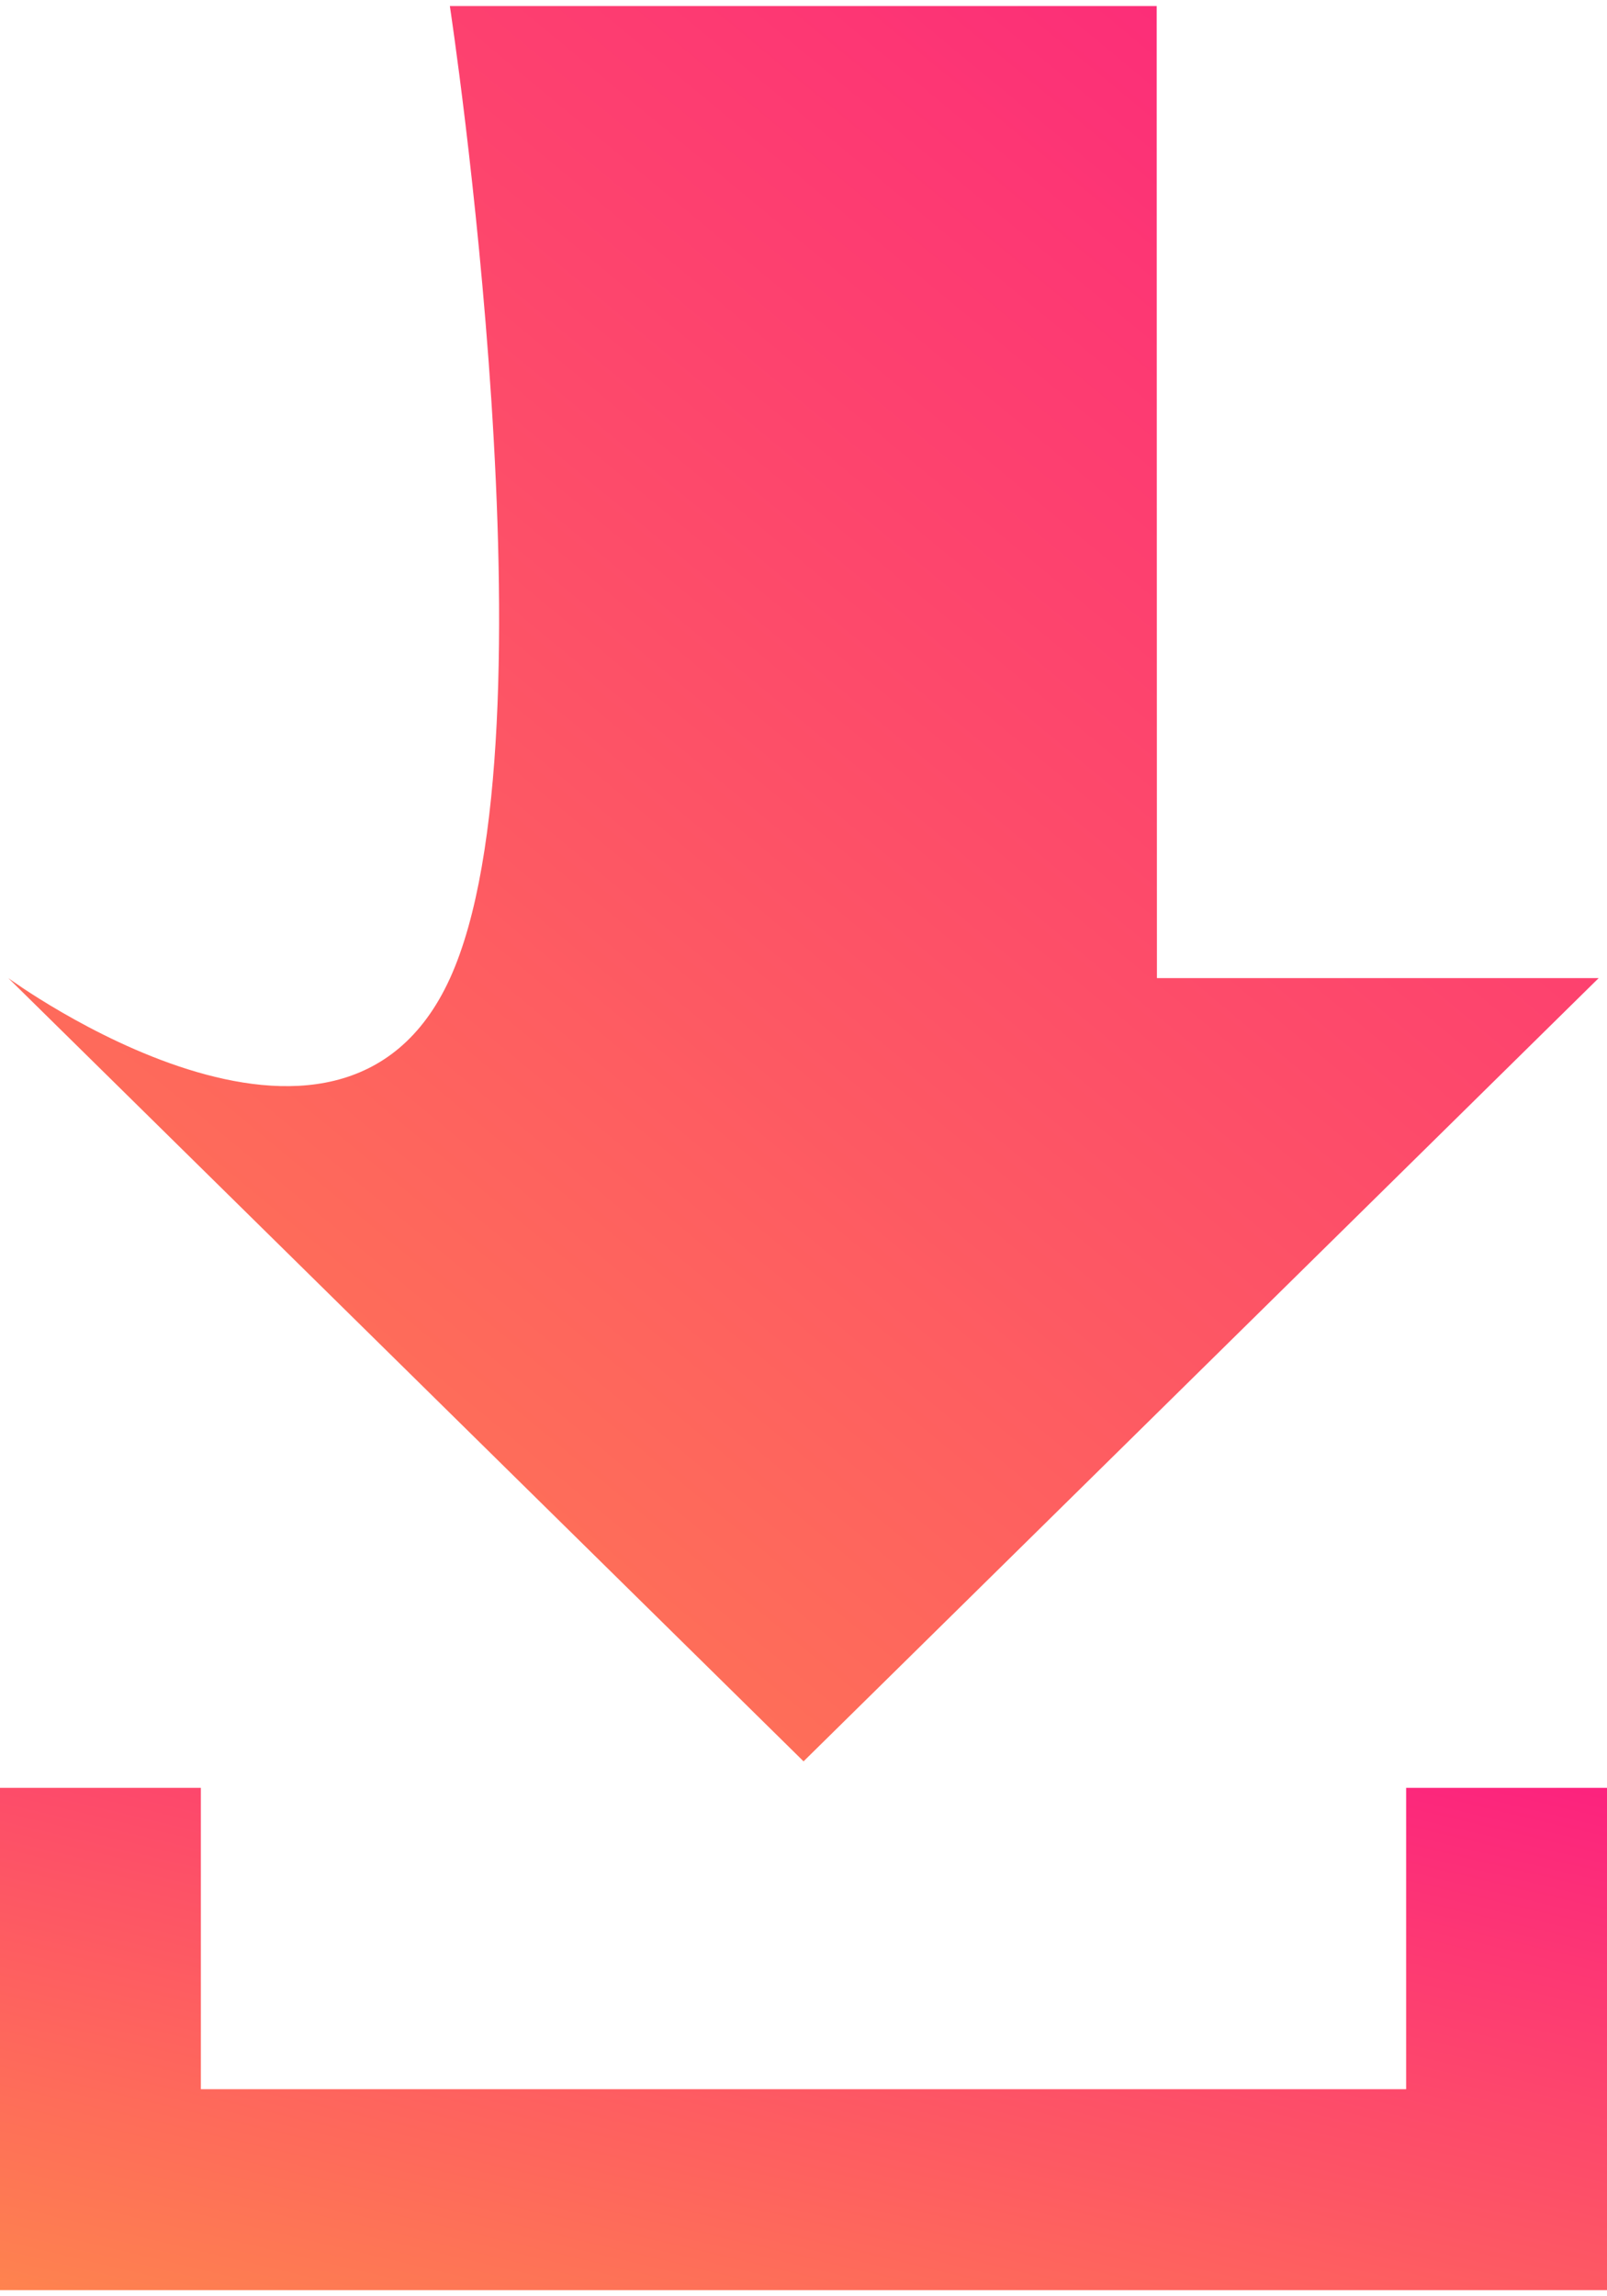 <svg xmlns="http://www.w3.org/2000/svg" xmlns:xlink="http://www.w3.org/1999/xlink" width="14" height="20" viewBox="0 0 14.257 20.26">
  <defs>
    <linearGradient id="linear-gradient" y1="1.307" x2="1" gradientUnits="objectBoundingBox">
      <stop offset="0" stop-color="#ff9446"/>
      <stop offset="1" stop-color="#fc227e"/>
    </linearGradient>
  </defs>
  <g id="icon" transform="translate(-4 -1.264)">
    <path id="パス_275" data-name="パス 275" d="M14.273,9.886h3.919l-7.054,6.947L4.083,9.886s2.939,2.156,3.919,0S8,1.264,8,1.264h6.271Z" transform="translate(-0.009 0)" fill="url(#linear-gradient)"/>
    <path id="パス_276" data-name="パス 276" d="M16.475,19v2.673H5.782V19H4v4.455H18.257V19Z" transform="translate(0 -1.932)" fill="url(#linear-gradient)"/>
  </g>
</svg>
